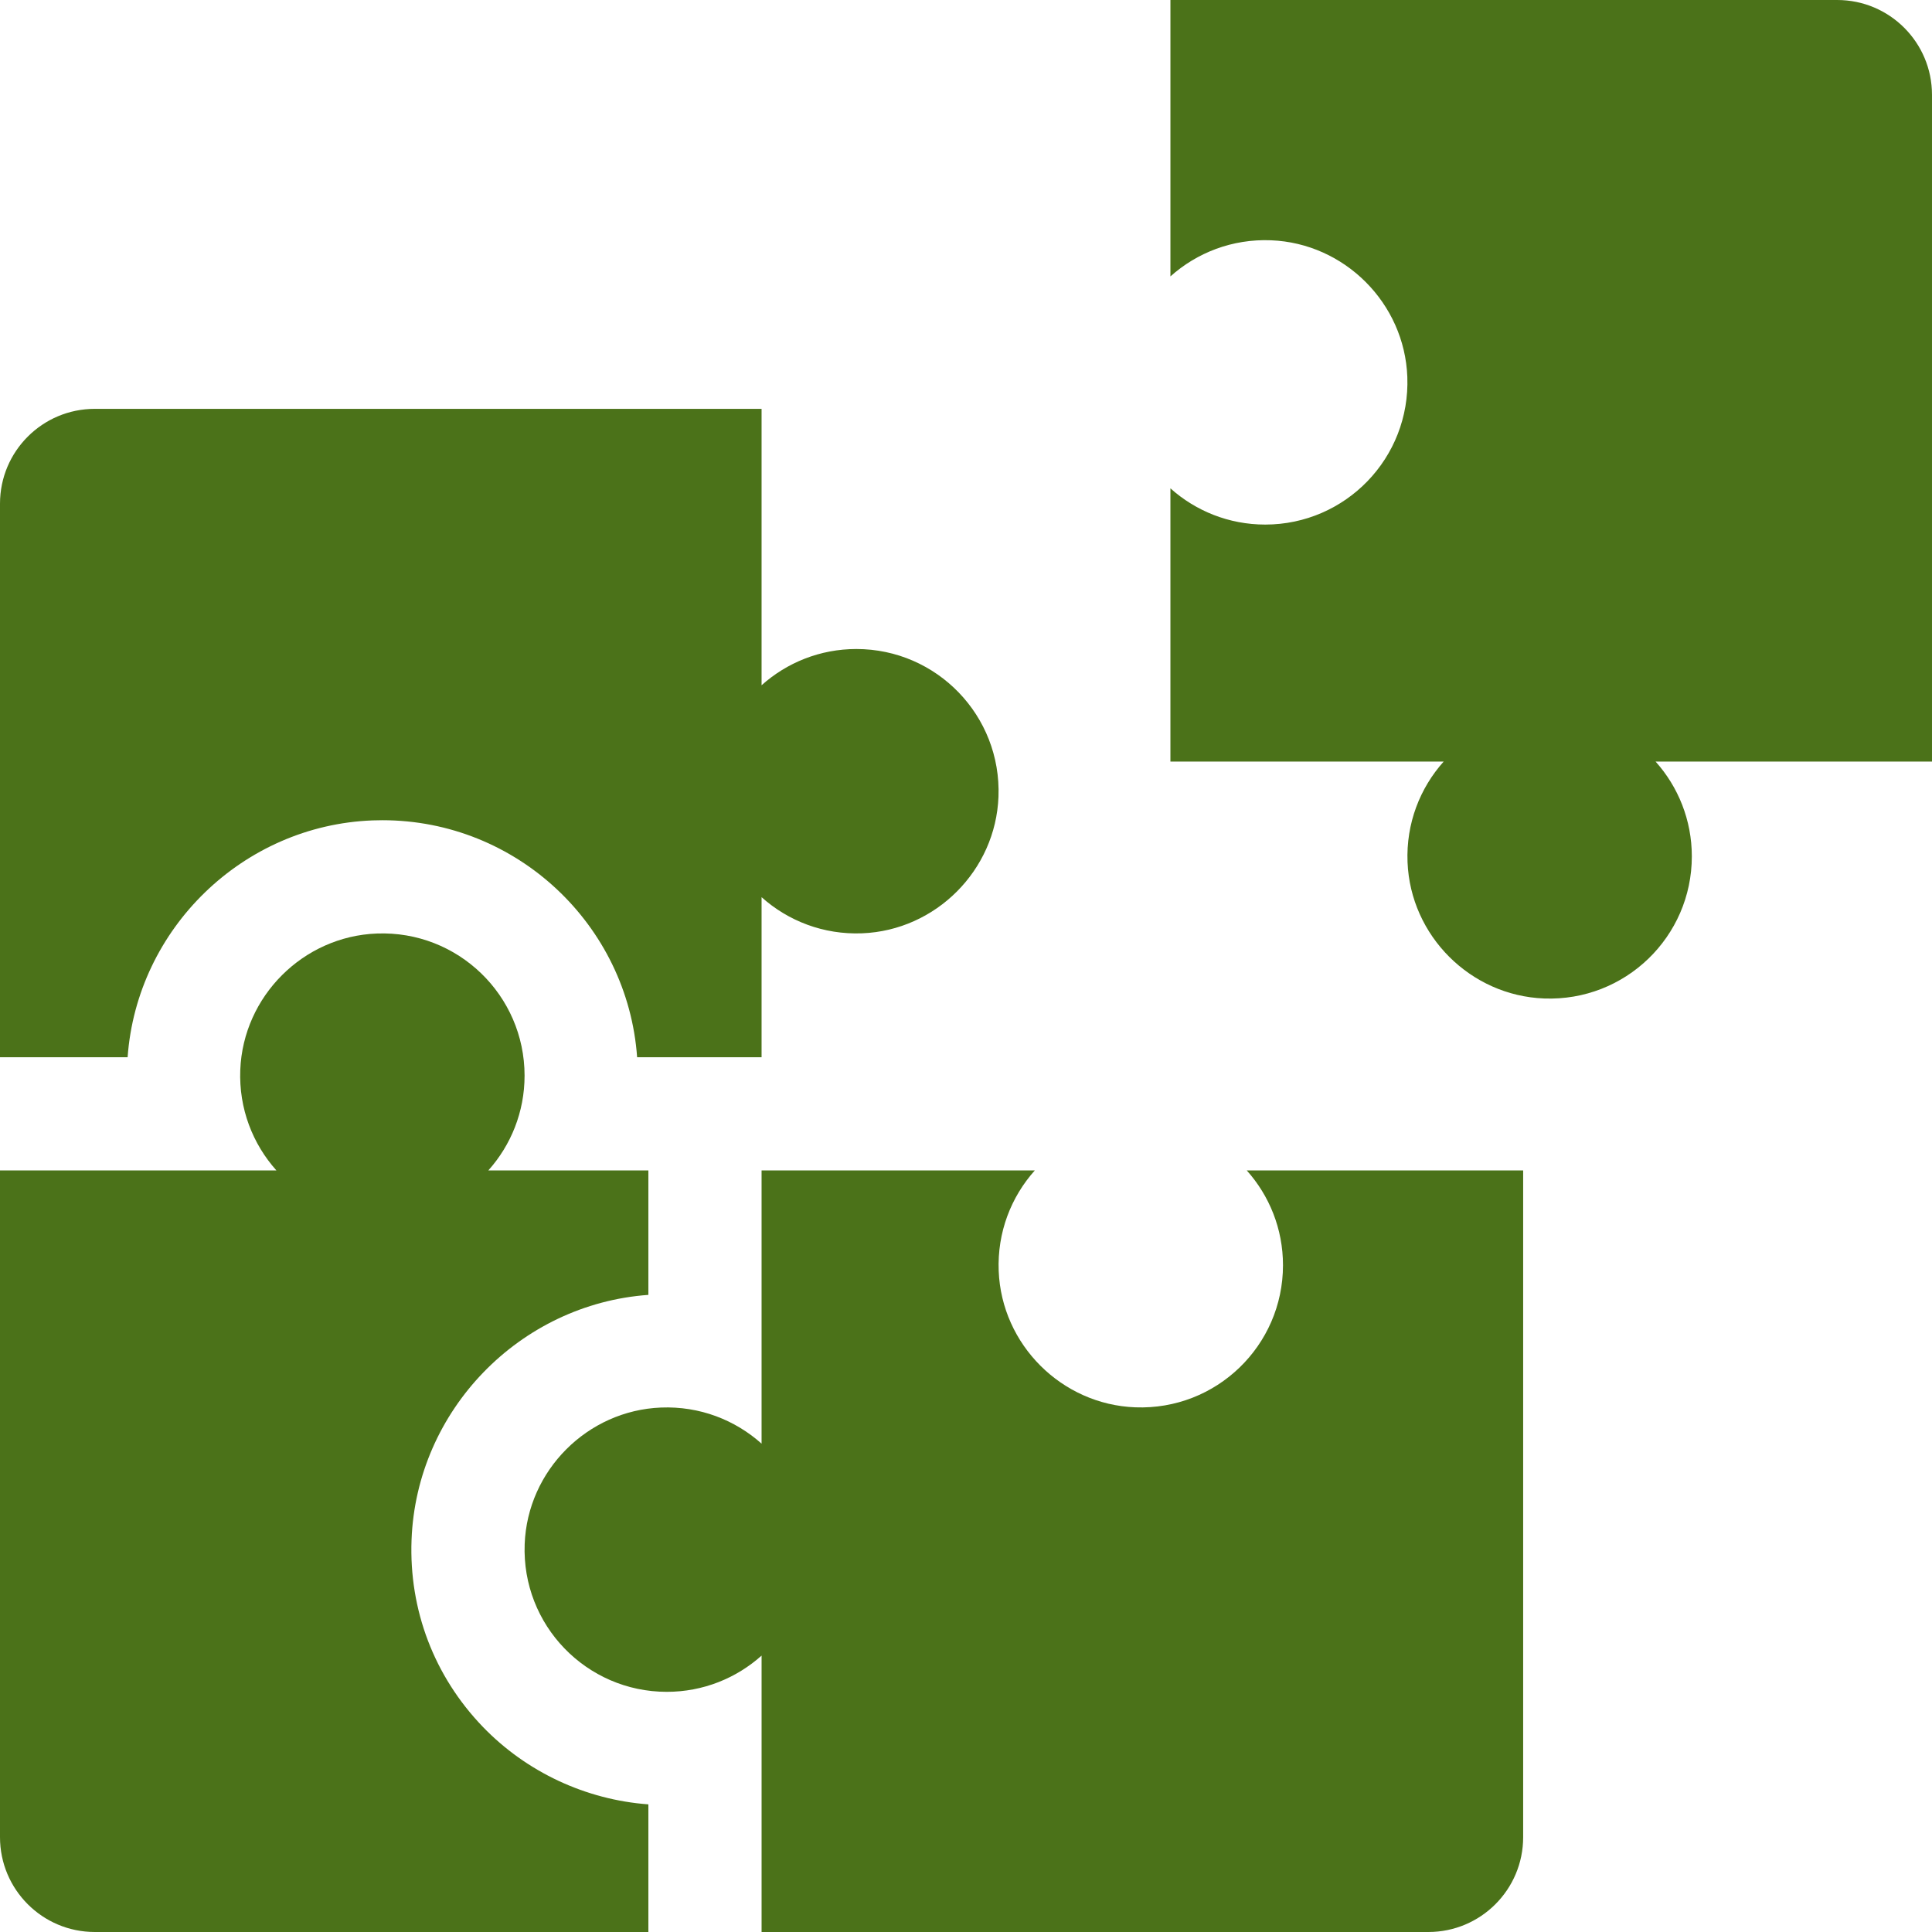 <?xml version="1.0" encoding="UTF-8"?> <svg xmlns="http://www.w3.org/2000/svg" viewBox="0 0 512.00 512.00" data-guides="{&quot;vertical&quot;:[],&quot;horizontal&quot;:[]}"><defs></defs><path fill="#4b7219" stroke="none" fill-opacity="1" stroke-width="1" stroke-opacity="1" color="rgb(51, 51, 51)" data-original="#000000" class="" id="tSvga7099a5c5b" title="Path 9" d="M310.174 73.25C317.192 66.967 326.574 63.271 336.825 63.677C356.336 64.449 372.218 80.358 372.955 99.871C373.767 121.35 356.595 139.018 335.297 139.018C325.643 139.018 316.841 135.384 310.173 129.415C310.173 153.552 310.173 177.69 310.173 201.827C334.31 201.827 358.448 201.827 382.585 201.827C376.302 208.845 372.606 218.227 373.012 228.478C373.784 247.989 389.693 263.871 409.206 264.608C430.685 265.42 448.352 248.248 448.352 226.95C448.352 217.296 444.718 208.494 438.748 201.826C463.165 201.826 487.581 201.826 511.998 201.826C511.998 142.925 511.998 84.025 511.998 25.124C512 11.248 500.751 0 486.876 0C427.975 0 369.075 0 310.174 0C310.174 24.417 310.174 48.833 310.174 73.25M264.665 336.825C264.26 326.574 267.956 317.192 274.238 310.174C250.101 310.174 225.963 310.174 201.826 310.174C201.826 334.311 201.826 358.449 201.826 382.586C194.808 376.303 185.426 372.607 175.175 373.013C155.664 373.785 139.782 389.694 139.045 409.207C138.233 430.686 155.405 448.353 176.703 448.353C186.357 448.353 195.159 444.719 201.827 438.75C201.827 463.167 201.827 487.583 201.827 512C260.728 512 319.628 512 378.529 512C392.404 512 403.653 500.752 403.653 486.876C403.653 427.975 403.653 369.075 403.653 310.174C379.236 310.174 354.82 310.174 330.403 310.174C336.372 316.842 340.006 325.644 340.006 335.298C340.006 356.596 322.338 373.767 300.86 372.956C281.346 372.218 265.436 356.337 264.665 336.825ZM226.949 171.995C217.295 171.995 208.493 175.629 201.825 181.599C201.825 157.182 201.825 132.766 201.825 108.349C142.925 108.349 84.024 108.349 25.124 108.349C11.248 108.349 0 119.597 0 133.472C0 182.373 0 231.273 0 280.174C11.273 280.174 22.547 280.174 33.82 280.174C36.268 246.092 64.379 218.713 98.737 217.415C99.602 217.382 100.467 217.366 101.332 217.366C137.014 217.366 166.335 245.12 168.843 280.174C179.837 280.174 190.832 280.174 201.826 280.174C201.826 266.037 201.826 251.899 201.826 237.762C208.844 244.045 218.226 247.741 228.477 247.335C247.988 246.563 263.87 230.654 264.607 211.141C265.419 189.663 248.247 171.995 226.949 171.995Z"></path><path fill="#4b7219" stroke="none" fill-opacity="1" stroke-width="1" stroke-opacity="1" color="rgb(51, 51, 51)" data-original="#000000" class="" id="tSvg50199894dd" title="Path 10" d="M127.942 457.612C115.067 444.241 108.363 426.647 109.066 408.073C110.364 373.716 137.744 345.605 171.826 343.157C171.826 332.163 171.826 321.168 171.826 310.174C157.688 310.174 143.551 310.174 129.413 310.174C135.382 303.506 139.017 294.704 139.017 285.05C139.017 263.752 121.349 246.581 99.871 247.392C80.358 248.13 64.449 264.011 63.677 283.522C63.272 293.773 66.968 303.155 73.25 310.173C48.833 310.173 24.417 310.173 0 310.173C0 369.074 0 427.974 0 486.875C0 500.752 11.248 512 25.124 512C74.025 512 122.926 512 171.827 512C171.827 500.725 171.827 489.45 171.827 478.175C155.278 476.962 139.503 469.619 127.942 457.612Z"></path></svg> 